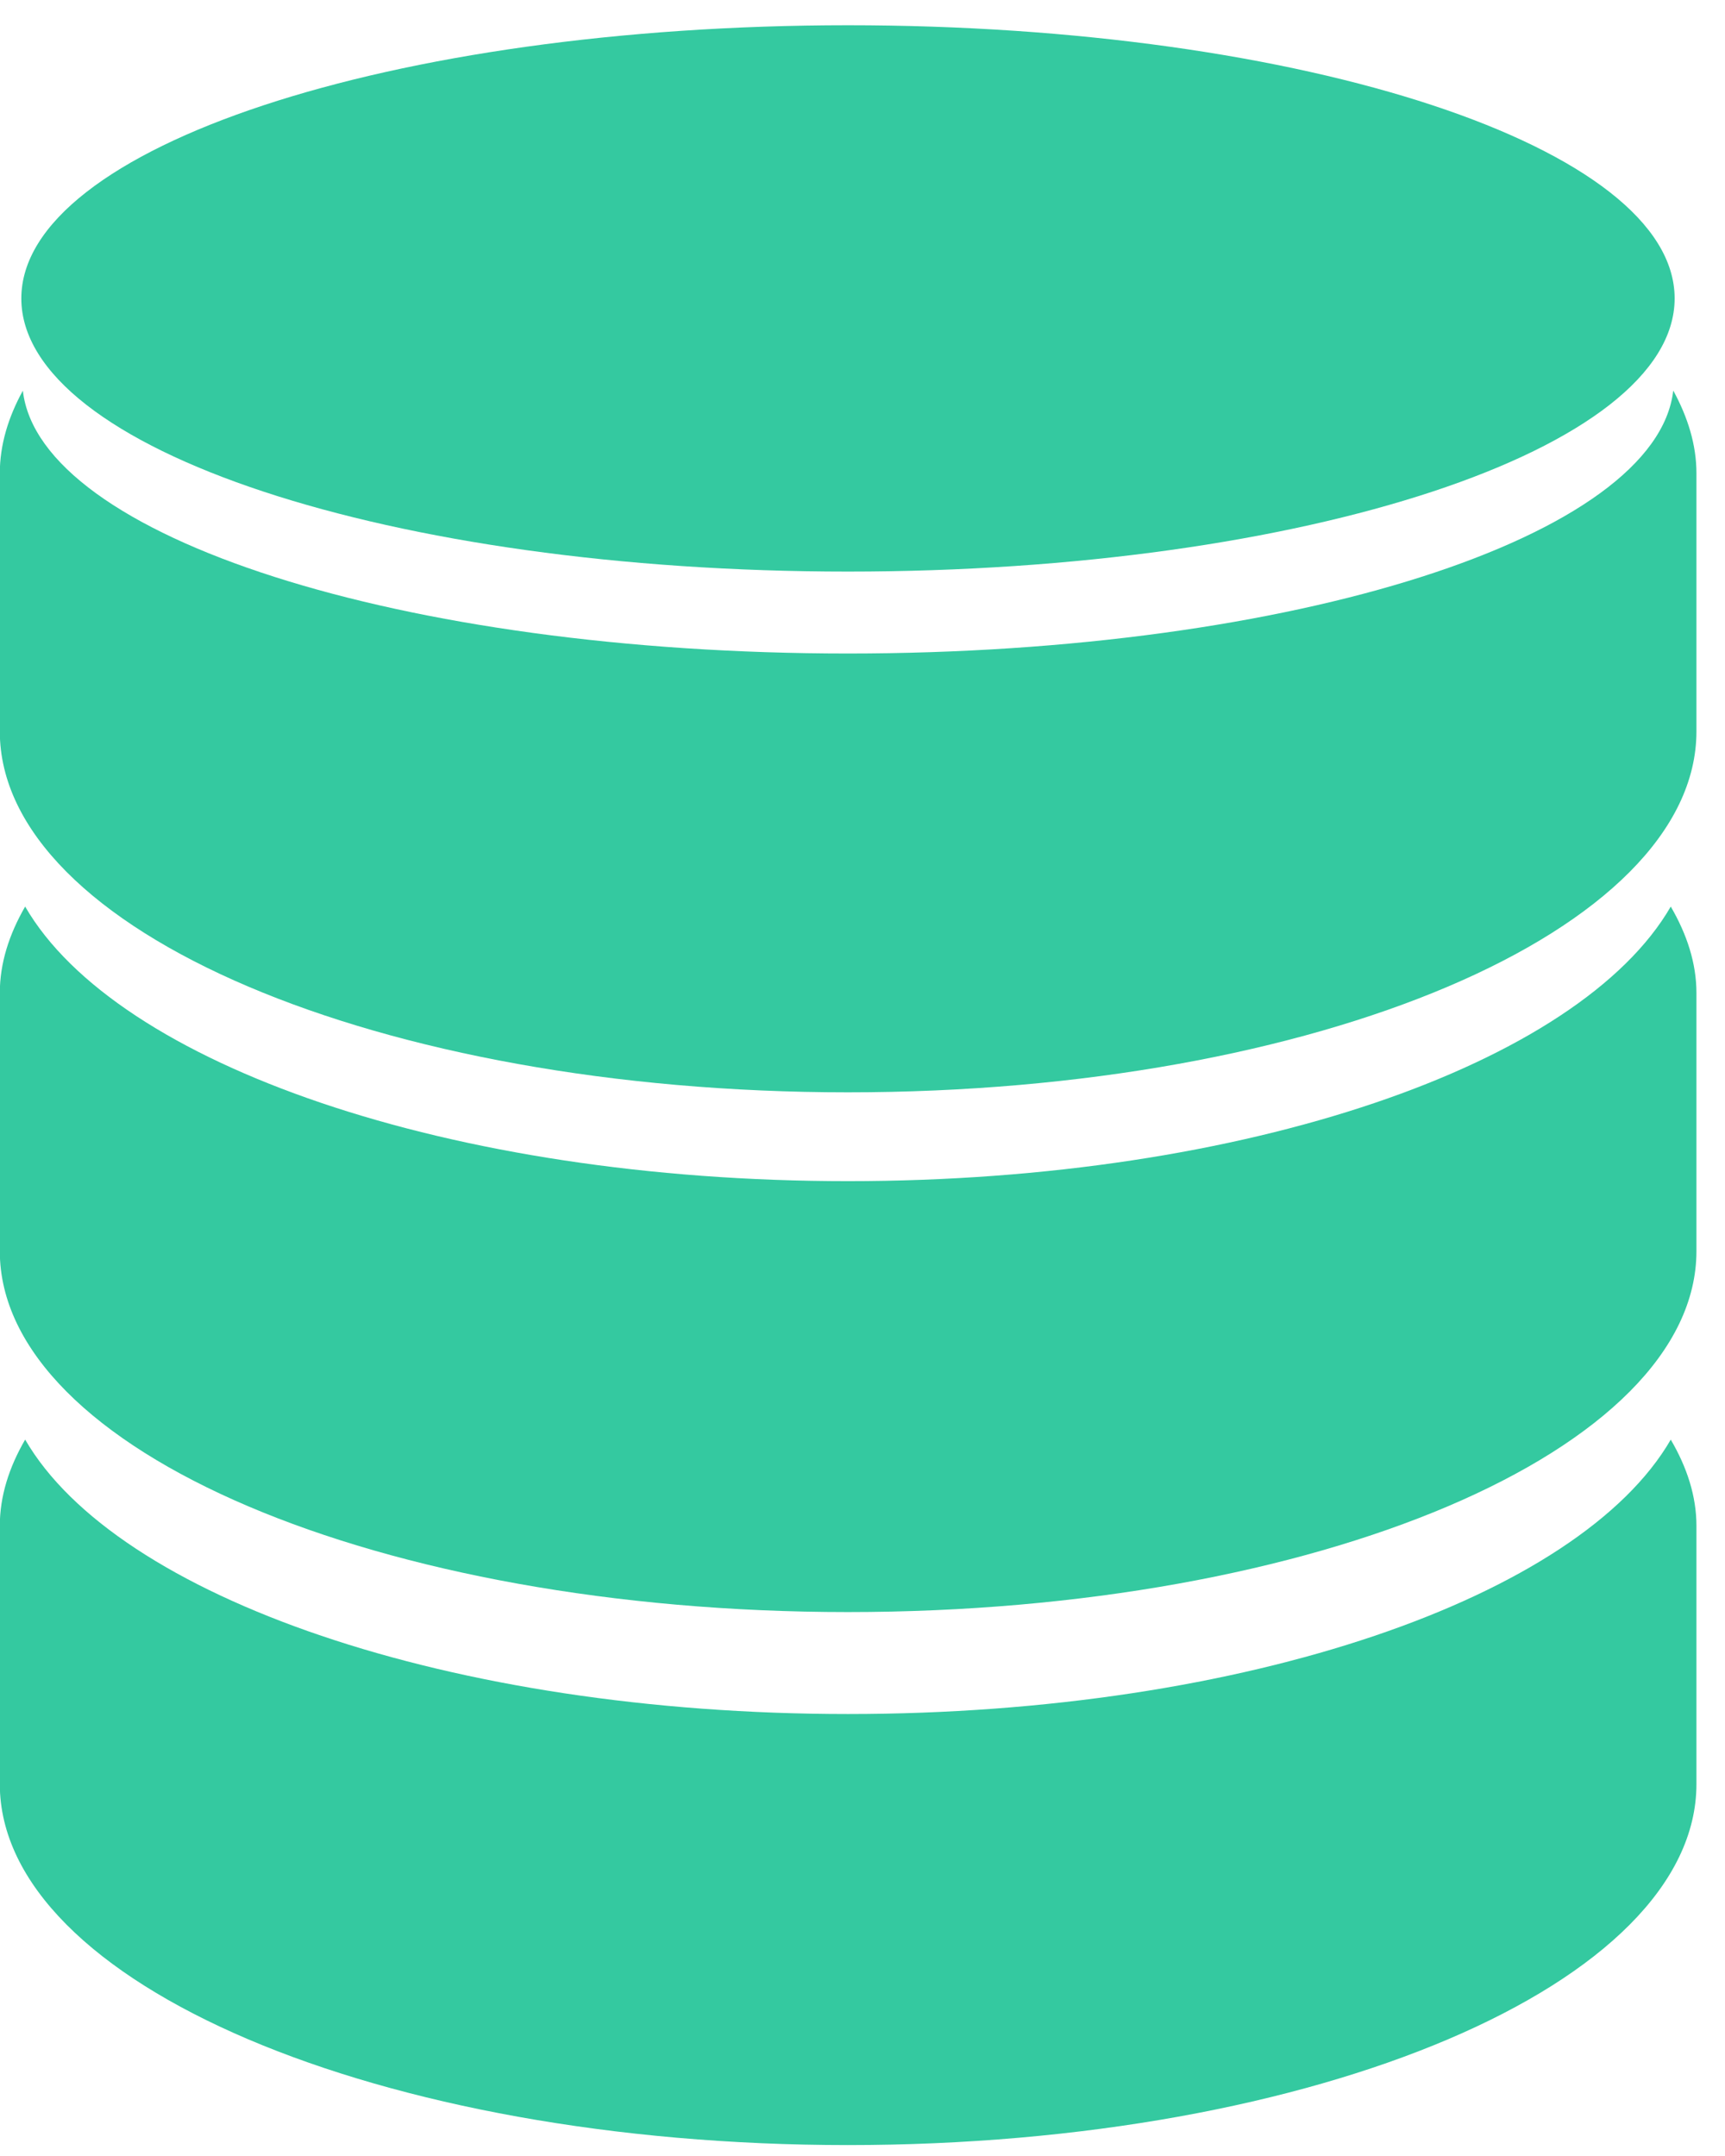 <svg width="36" height="45" viewBox="0 0 36 45" fill="none" xmlns="http://www.w3.org/2000/svg">
<path d="M17.695 24.653C9.388 24.653 2.426 22.212 0.525 18.922C0.191 19.501 -0.004 20.103 -0.004 20.727V26.112C-0.004 30.272 7.923 33.647 17.695 33.647C27.474 33.647 35.404 30.272 35.404 26.112V20.727C35.404 20.103 35.205 19.501 34.868 18.922C32.968 22.211 26.012 24.653 17.695 24.653Z" fill="#34C9A0"/>
<path d="M17.695 35.775C9.388 35.775 2.426 33.331 0.525 30.047C0.191 30.623 -0.004 31.225 -0.004 31.848V37.237C-0.004 41.398 7.923 44.772 17.695 44.772C27.474 44.772 35.404 41.4 35.404 37.237V31.848C35.404 31.225 35.205 30.623 34.868 30.048C32.968 33.331 26.012 35.775 17.695 35.775Z" fill="#34C9A0"/>
<path d="M34.92 8.152C34.572 11.201 27.008 13.64 17.695 13.64C8.387 13.64 0.823 11.201 0.477 8.154C0.173 8.707 -0.004 9.285 -0.004 9.879V15.264C-0.004 19.425 7.923 22.799 17.695 22.799C27.474 22.799 35.404 19.427 35.404 15.264V9.879C35.404 9.285 35.224 8.707 34.92 8.152Z" fill="#34C9A0"/>
<path d="M17.695 11.93C27.226 11.93 34.949 9.379 34.949 6.228C34.949 3.08 27.226 0.527 17.695 0.527C8.171 0.529 0.445 3.081 0.445 6.229C0.445 9.379 8.171 11.93 17.695 11.93Z" fill="#34C9A0"/>
</svg>
